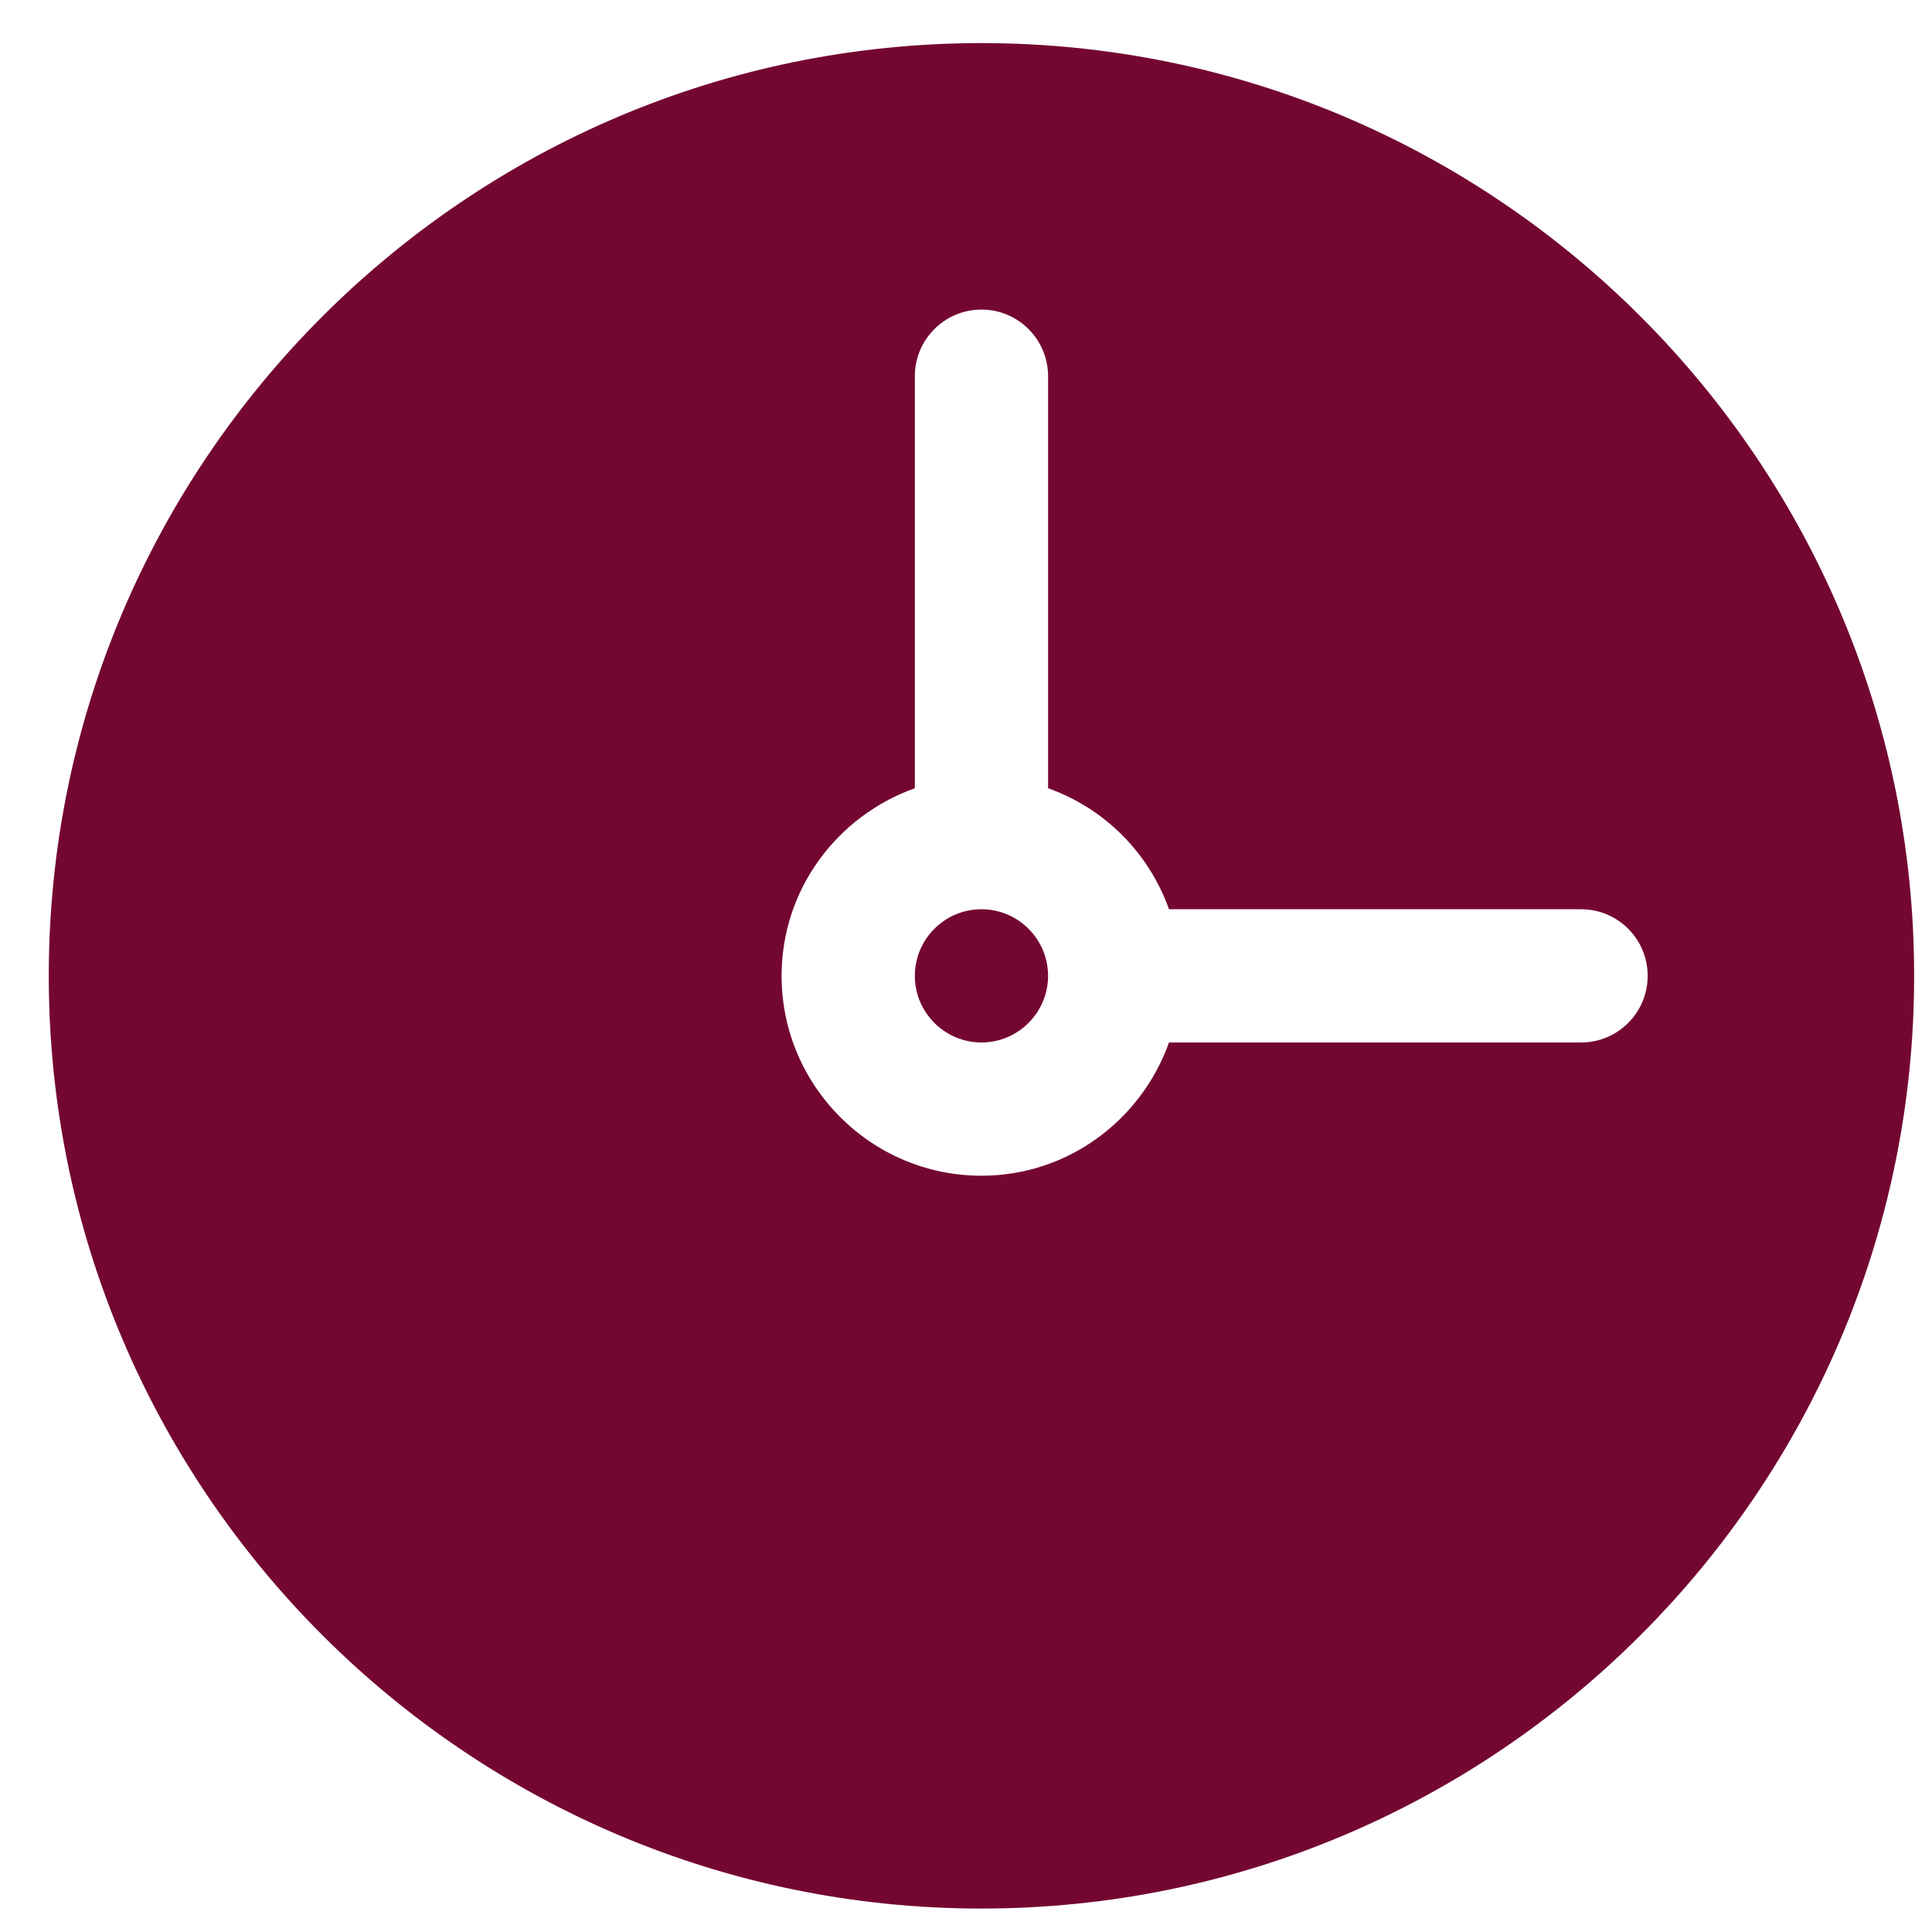 <svg width="29" height="29" viewBox="0 0 29 29" fill="none" xmlns="http://www.w3.org/2000/svg">
<path d="M15.732 14.648C15.732 15.198 15.283 15.648 14.732 15.648C14.181 15.648 13.732 15.198 13.732 14.648C13.732 14.097 14.181 13.648 14.732 13.648C15.283 13.648 15.732 14.097 15.732 14.648ZM28.732 14.648C28.732 22.367 22.452 28.648 14.732 28.648C7.012 28.648 0.732 22.367 0.732 14.648C0.732 6.927 7.012 0.647 14.732 0.647C22.452 0.647 28.732 6.927 28.732 14.648ZM24.732 14.648C24.732 14.095 24.285 13.648 23.732 13.648H17.547C17.245 12.8 16.579 12.133 15.732 11.832V5.647C15.732 5.095 15.284 4.647 14.732 4.647C14.18 4.647 13.732 5.095 13.732 5.647V11.832C12.57 12.246 11.732 13.345 11.732 14.648C11.732 16.302 13.078 17.648 14.732 17.648C16.034 17.648 17.133 16.809 17.547 15.648H23.732C24.285 15.648 24.732 15.2 24.732 14.648Z" fill="#730732"/>
</svg>
